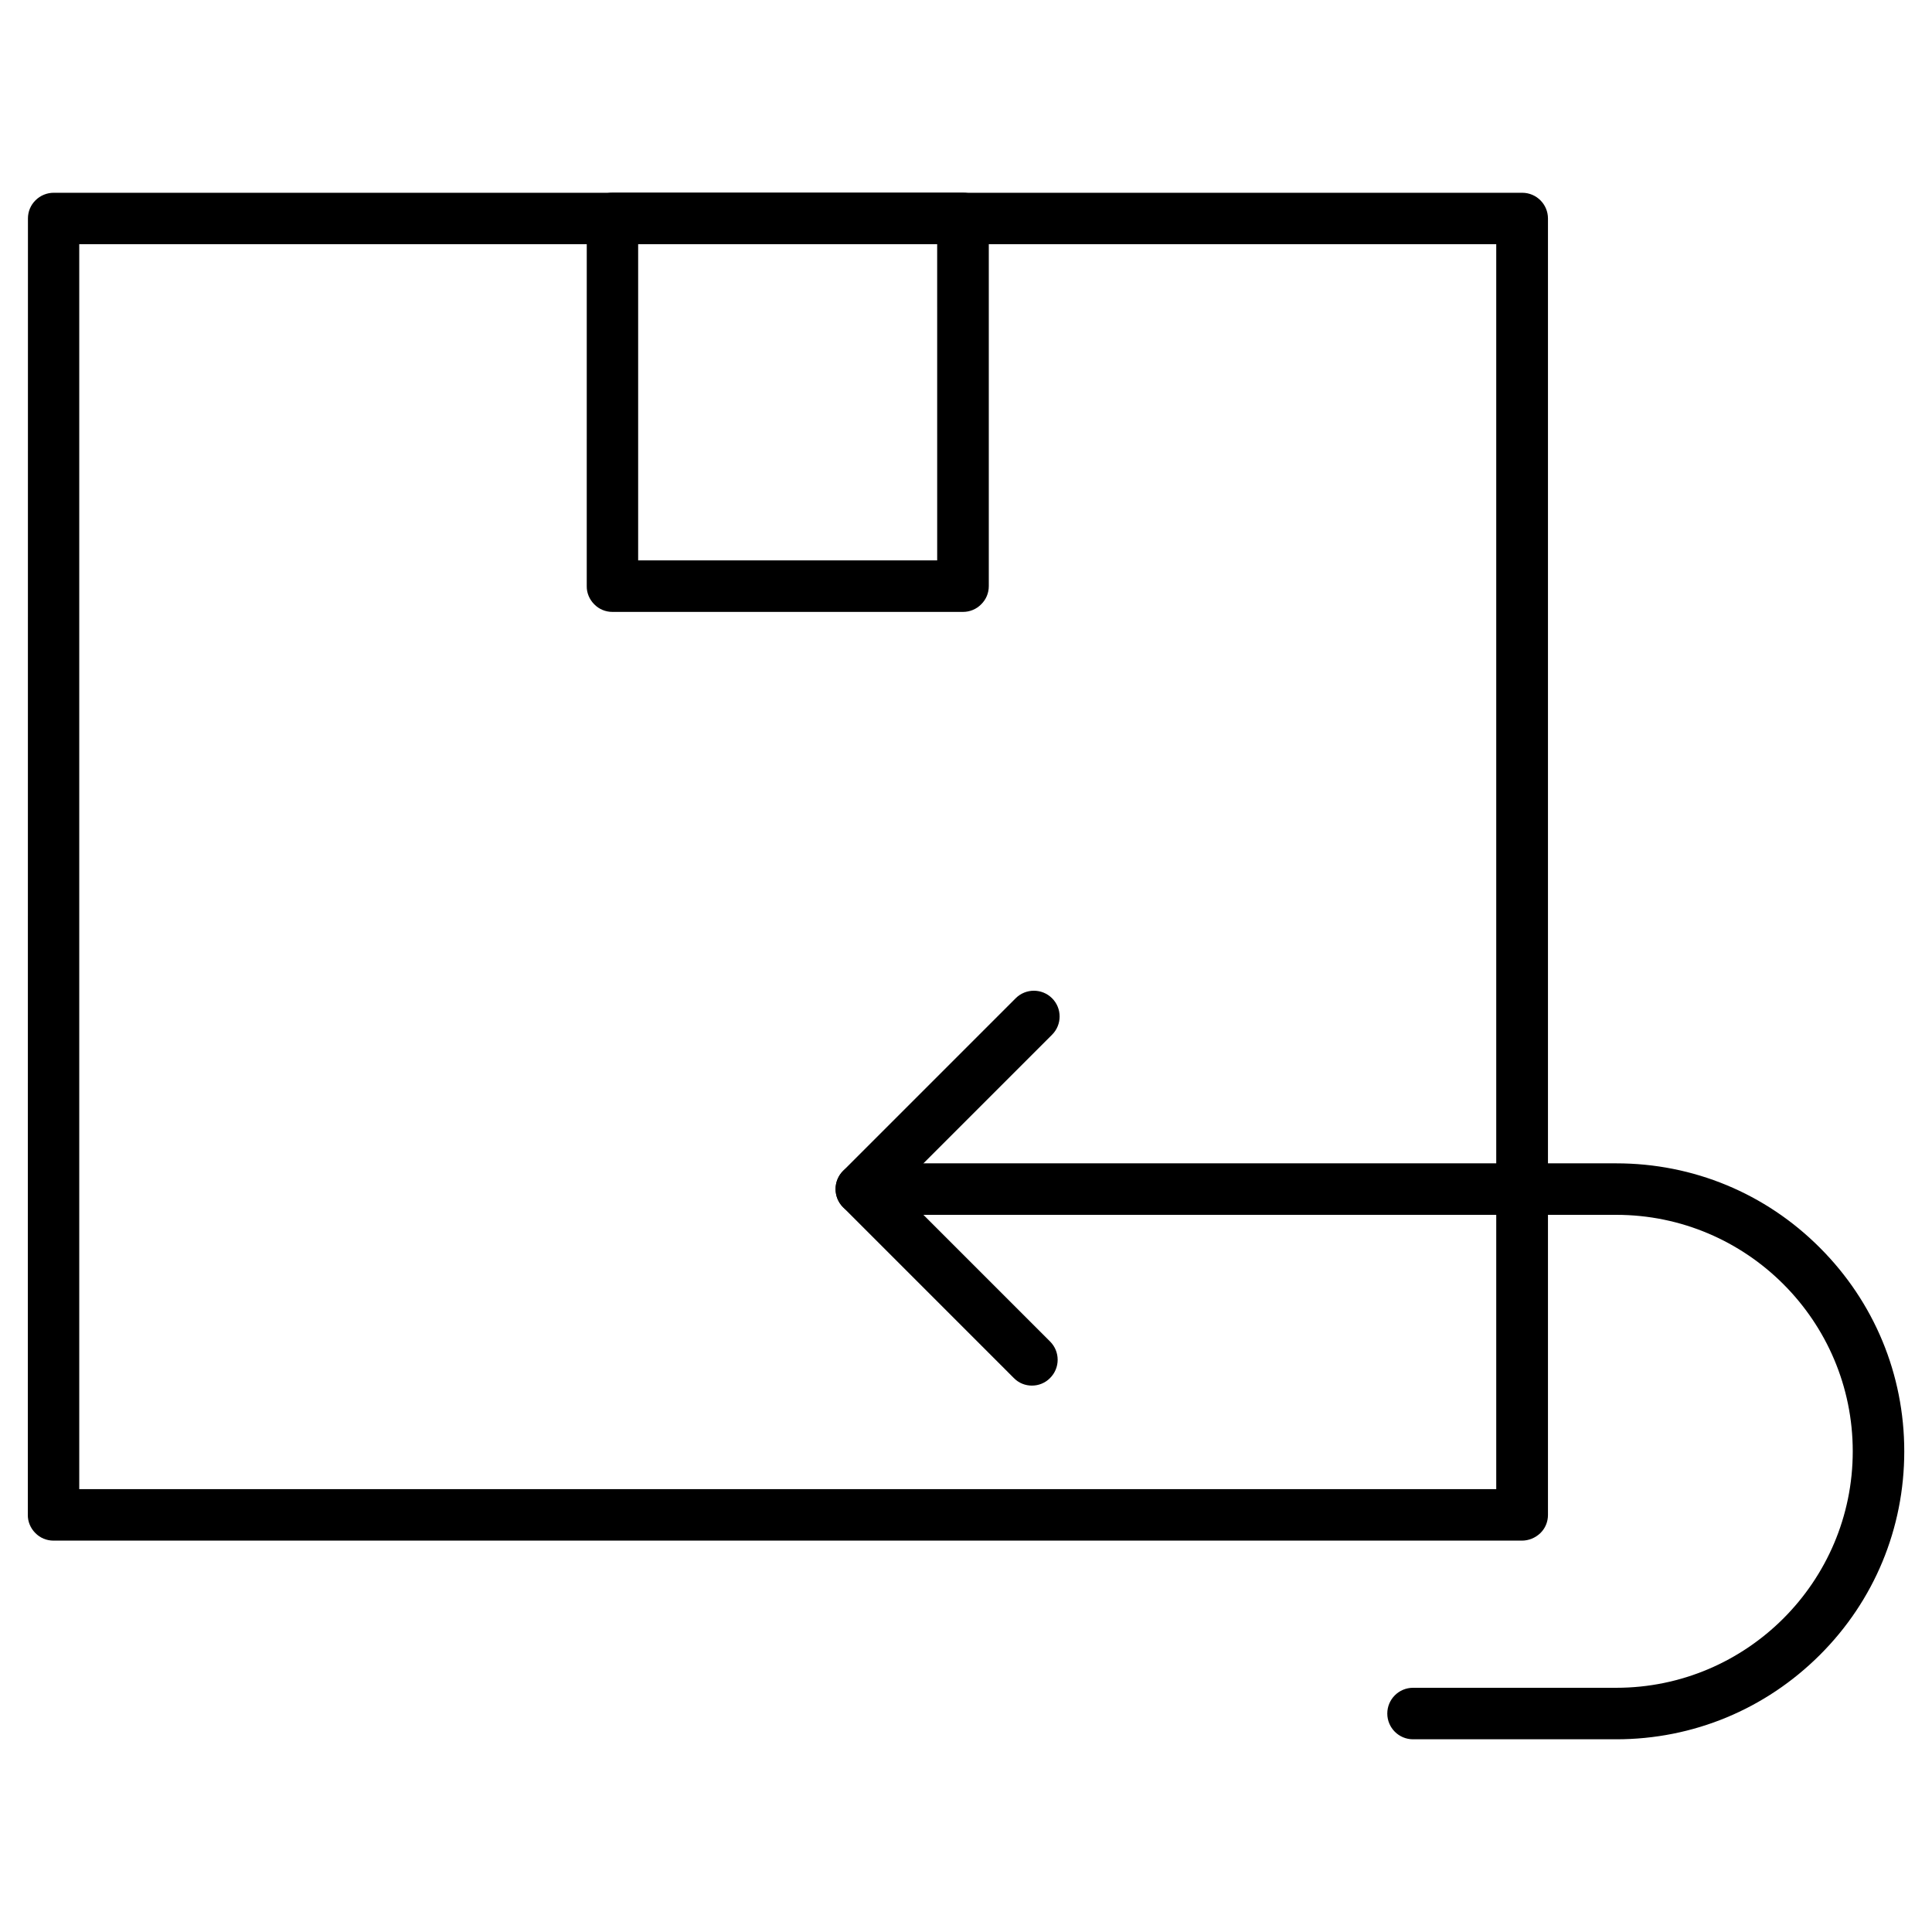 <?xml version="1.0" encoding="UTF-8"?>
<!-- Uploaded to: SVG Find, www.svgrepo.com, Generator: SVG Find Mixer Tools -->
<svg fill="#000000" width="800px" height="800px" version="1.1" viewBox="144 144 512 512" xmlns="http://www.w3.org/2000/svg">
 <g>
  <path d="m547.34 552.28h-389.17c-1.82 0-3.543-0.715-4.812-2.016-1.27-1.27-2.016-3.023-1.984-4.812l0.031-343.57c0-1.82 0.715-3.543 2.016-4.812 1.27-1.27 3.023-1.984 4.812-1.984h389.17c3.769 0 6.824 3.055 6.824 6.824v343.57c0 1.82-0.715 3.543-2.016 4.812-1.332 1.273-3.09 1.988-4.875 1.988zm-382.34-13.648h375.52v-329.91h-375.52z"/>
  <path d="m399.22 306.16h-92.93c-1.82 0-3.543-0.715-4.812-2.016-1.27-1.27-2.016-3.023-1.984-4.812l0.004-97.445c0-3.769 3.055-6.824 6.824-6.824h92.895c3.769 0 6.824 3.055 6.824 6.824v97.445c0 1.82-0.715 3.543-2.016 4.812-1.262 1.301-3.016 2.016-4.805 2.016zm-86.102-13.652h79.246l-0.004-83.793h-79.242z"/>
  <path d="m417.48 511.2c-1.754 0-3.477-0.648-4.812-2.016l-45.242-45.246c-2.664-2.664-2.664-6.988 0-9.652l45.734-45.734c2.664-2.664 6.988-2.664 9.652 0 2.664 2.664 2.664 6.988 0 9.652l-40.922 40.922 40.402 40.402c2.664 2.664 2.664 6.988 0 9.652-1.301 1.336-3.055 2.019-4.812 2.019z"/>
  <path d="m572.33 604.93h-53.859c-3.769 0-6.824-3.055-6.824-6.824s3.055-6.824 6.824-6.824h53.859c34.551 0 62.668-28.117 62.668-62.668 0-34.551-28.117-62.668-62.668-62.668h-200.06c-3.769 0-6.824-3.055-6.824-6.824s3.055-6.824 6.824-6.824h200.06c20.379 0 39.559 7.93 53.957 22.363 14.398 14.398 22.363 33.578 22.363 53.957s-7.93 39.559-22.363 53.957c-14.434 14.395-33.578 22.355-53.961 22.355z"/>
 </g>
</svg>